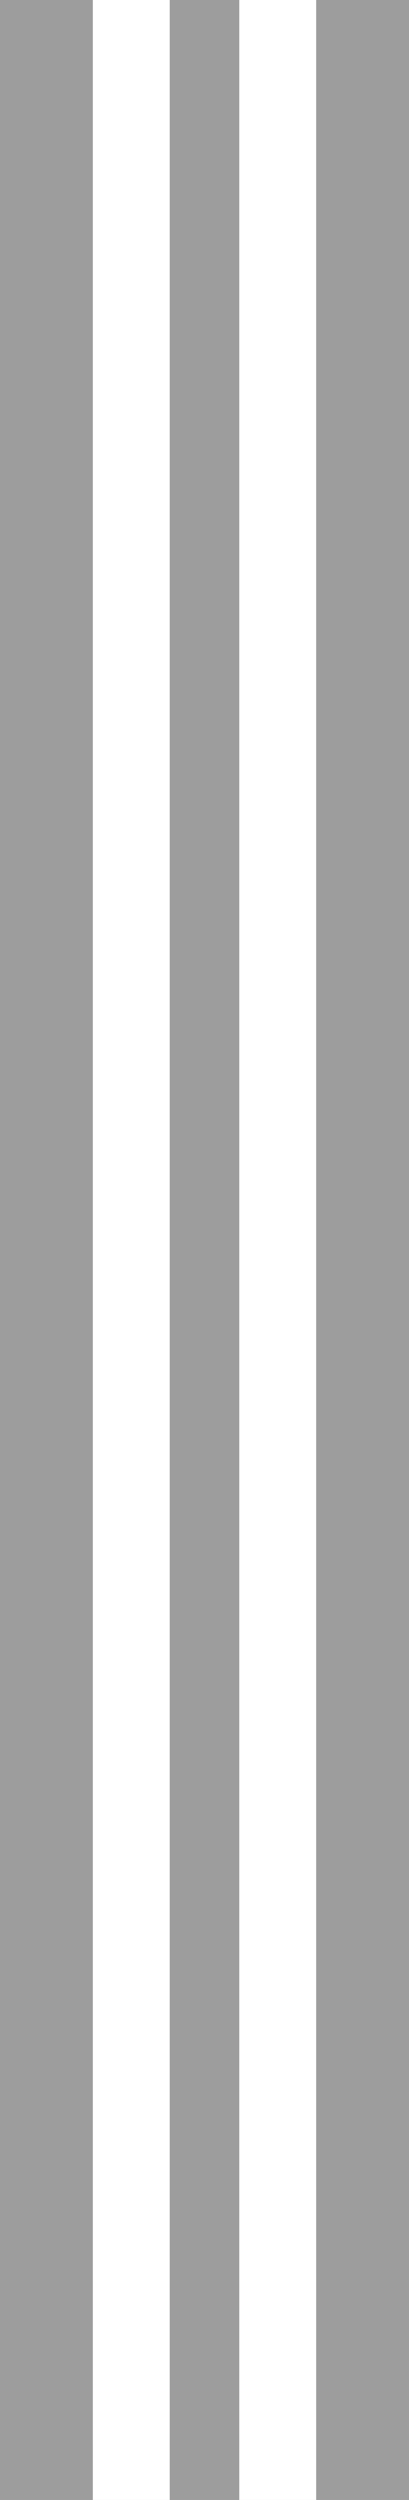 <?xml version="1.0" encoding="UTF-8" standalone="no"?>

<svg
   xmlns:svg="http://www.w3.org/2000/svg"
   xmlns="http://www.w3.org/2000/svg"
   xmlns:xlink="http://www.w3.org/1999/xlink"
   version="1.0"
   width="59"
   height="360.179"
   id="svg4675">
  <defs
     id="defs4677" />
  <rect
     width="59"
     height="360.179"
     rx="0"
     ry="0"
     x="0"
     y="0"
     style="fill:#9d9d9d;fill-opacity:1;fill-rule:evenodd;stroke:none;stroke-width:1px;stroke-linecap:butt;stroke-linejoin:miter;stroke-opacity:1"
     id="rect4683" />
  <g
     id="layer5" />
  <g
     id="layer6">
    <rect
       width="11.091"
       height="367.573"
       x="13.392"
       y="-3.169"
       style="fill:white;fill-opacity:1;fill-rule:evenodd;stroke:none;stroke-width:1px;stroke-linecap:butt;stroke-linejoin:miter;stroke-opacity:1"
       id="rect6457" />
    <use
       transform="translate(21.125,0)"
       id="use7350"
       x="0"
       y="0"
       width="59"
       height="360.179"
       xlink:href="#rect6457" />
  </g>
</svg>
